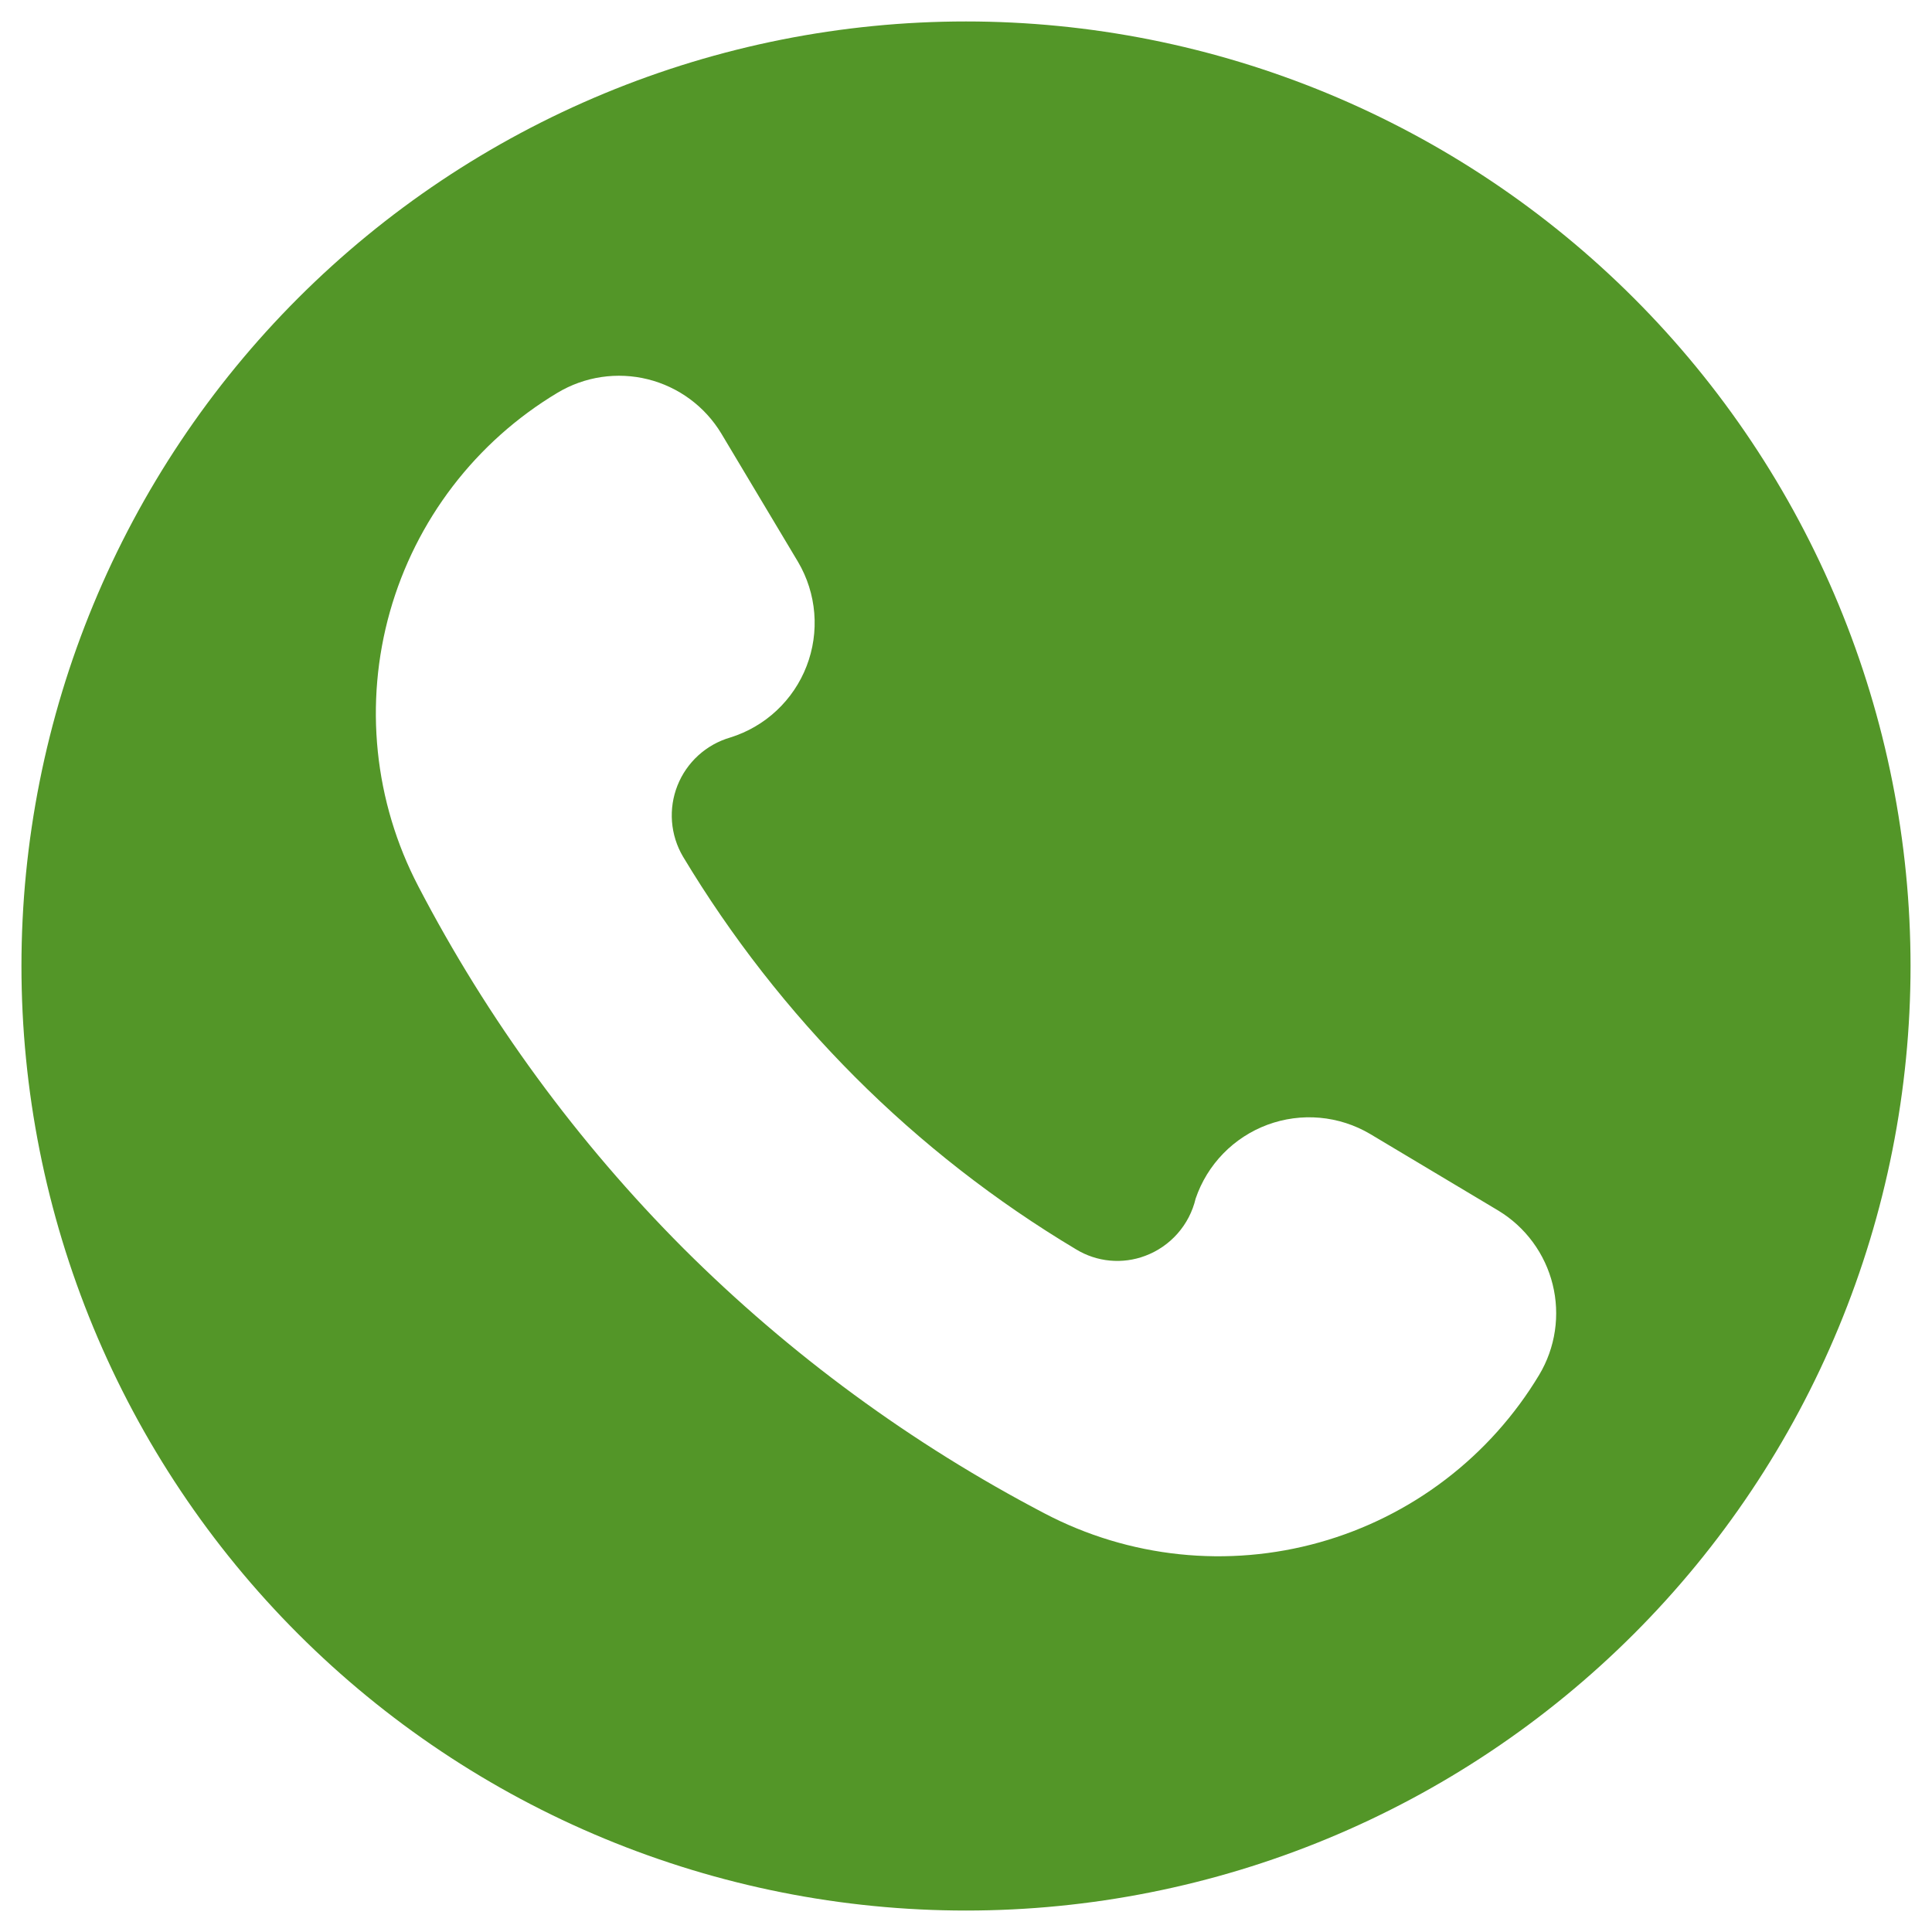 <svg xmlns="http://www.w3.org/2000/svg" xmlns:xlink="http://www.w3.org/1999/xlink" width="2000" viewBox="0 0 1500 1500" height="2000" preserveAspectRatio="xMidYMid meet"><defs><clipPath id="7cf4bcee9c"><path d="M 16.656 16.656 L 1483.656 16.656 L 1483.656 1483.656 L 16.656 1483.656 Z M 16.656 16.656 " clip-rule="nonzero"></path></clipPath></defs><rect x="-150" width="1800" fill="#ffffff" y="-150" height="1800" fill-opacity="1"></rect><rect x="-150" width="1800" fill="#ffffff" y="-150" height="1800" fill-opacity="1"></rect><g clip-path="url(#7cf4bcee9c)"><path fill="#539628" d="M 749.996 16.656 C 737.996 16.656 726 16.949 714.012 17.539 C 702.027 18.125 690.059 19.008 678.117 20.188 C 666.172 21.363 654.266 22.832 642.391 24.59 C 630.52 26.352 618.699 28.402 606.93 30.746 C 595.156 33.086 583.449 35.715 571.809 38.633 C 560.168 41.547 548.602 44.746 537.117 48.23 C 525.633 51.715 514.242 55.48 502.941 59.523 C 491.641 63.566 480.445 67.883 469.359 72.477 C 458.27 77.07 447.301 81.934 436.453 87.062 C 425.602 92.195 414.887 97.59 404.301 103.246 C 393.715 108.902 383.277 114.816 372.984 120.988 C 362.688 127.156 352.551 133.578 342.574 140.246 C 332.594 146.914 322.785 153.82 313.145 160.969 C 303.504 168.121 294.047 175.5 284.77 183.117 C 275.492 190.73 266.406 198.566 257.516 206.625 C 248.621 214.688 239.934 222.957 231.445 231.445 C 222.957 239.934 214.688 248.621 206.625 257.516 C 198.566 266.406 190.73 275.492 183.117 284.77 C 175.5 294.047 168.121 303.504 160.969 313.145 C 153.82 322.785 146.914 332.594 140.246 342.574 C 133.578 352.551 127.156 362.688 120.988 372.984 C 114.816 383.277 108.902 393.715 103.246 404.301 C 97.59 414.887 92.195 425.602 87.062 436.453 C 81.934 447.301 77.07 458.27 72.477 469.359 C 67.883 480.445 63.566 491.641 59.523 502.941 C 55.48 514.242 51.715 525.633 48.23 537.117 C 44.746 548.602 41.547 560.168 38.633 571.809 C 35.715 583.449 33.086 595.156 30.746 606.93 C 28.402 618.699 26.352 630.52 24.594 642.391 C 22.832 654.266 21.363 666.172 20.188 678.117 C 19.008 690.059 18.125 702.027 17.539 714.012 C 16.949 726 16.656 737.996 16.656 749.996 C 16.656 761.996 16.949 773.992 17.539 785.98 C 18.125 797.965 19.008 809.934 20.188 821.875 C 21.363 833.82 22.832 845.727 24.594 857.602 C 26.352 869.473 28.402 881.293 30.746 893.062 C 33.086 904.836 35.715 916.543 38.633 928.184 C 41.547 939.824 44.746 951.391 48.23 962.875 C 51.715 974.359 55.48 985.75 59.523 997.051 C 63.566 1008.352 67.883 1019.547 72.477 1030.633 C 77.07 1041.723 81.934 1052.691 87.062 1063.539 C 92.195 1074.391 97.59 1085.105 103.246 1095.691 C 108.902 1106.277 114.816 1116.715 120.988 1127.008 C 127.156 1137.305 133.578 1147.441 140.246 1157.418 C 146.914 1167.398 153.82 1177.207 160.969 1186.848 C 168.121 1196.488 175.5 1205.945 183.117 1215.223 C 190.73 1224.5 198.566 1233.586 206.625 1242.477 C 214.688 1251.371 222.957 1260.062 231.445 1268.547 C 239.934 1277.035 248.621 1285.305 257.516 1293.367 C 266.406 1301.426 275.492 1309.262 284.77 1316.879 C 294.047 1324.492 303.504 1331.871 313.145 1339.023 C 322.785 1346.172 332.594 1353.078 342.574 1359.746 C 352.551 1366.414 362.688 1372.836 372.984 1379.004 C 383.277 1385.176 393.715 1391.09 404.301 1396.746 C 414.887 1402.402 425.602 1407.797 436.453 1412.93 C 447.301 1418.059 458.27 1422.922 469.359 1427.516 C 480.445 1432.109 491.641 1436.426 502.941 1440.469 C 514.242 1444.512 525.633 1448.277 537.117 1451.762 C 548.602 1455.246 560.168 1458.445 571.809 1461.359 C 583.449 1464.277 595.156 1466.906 606.93 1469.246 C 618.699 1471.59 630.52 1473.641 642.395 1475.402 C 654.266 1477.16 666.172 1478.629 678.117 1479.805 C 690.059 1480.984 702.027 1481.867 714.012 1482.453 C 726 1483.043 737.996 1483.34 749.996 1483.34 C 761.996 1483.34 773.992 1483.043 785.98 1482.453 C 797.969 1481.867 809.934 1480.984 821.875 1479.805 C 833.82 1478.629 845.727 1477.16 857.602 1475.402 C 869.473 1473.641 881.293 1471.59 893.062 1469.246 C 904.836 1466.906 916.543 1464.277 928.184 1461.359 C 939.824 1458.445 951.391 1455.246 962.875 1451.762 C 974.359 1448.277 985.75 1444.512 997.051 1440.469 C 1008.352 1436.426 1019.547 1432.109 1030.633 1427.516 C 1041.723 1422.922 1052.691 1418.059 1063.539 1412.93 C 1074.391 1407.797 1085.105 1402.402 1095.691 1396.746 C 1106.277 1391.09 1116.715 1385.176 1127.008 1379.004 C 1137.305 1372.836 1147.441 1366.414 1157.418 1359.746 C 1167.398 1353.078 1177.207 1346.172 1186.848 1339.023 C 1196.488 1331.871 1205.945 1324.492 1215.223 1316.875 C 1224.5 1309.262 1233.586 1301.426 1242.477 1293.367 C 1251.371 1285.305 1260.062 1277.035 1268.547 1268.547 C 1277.035 1260.062 1285.309 1251.371 1293.367 1242.477 C 1301.426 1233.586 1309.262 1224.5 1316.879 1215.223 C 1324.492 1205.945 1331.871 1196.488 1339.023 1186.848 C 1346.172 1177.207 1353.078 1167.398 1359.746 1157.418 C 1366.414 1147.441 1372.836 1137.305 1379.004 1127.008 C 1385.176 1116.715 1391.09 1106.277 1396.746 1095.691 C 1402.402 1085.105 1407.797 1074.391 1412.93 1063.539 C 1418.059 1052.691 1422.922 1041.723 1427.516 1030.633 C 1432.109 1019.547 1436.426 1008.352 1440.469 997.051 C 1444.512 985.75 1448.277 974.359 1451.762 962.875 C 1455.246 951.391 1458.445 939.824 1461.359 928.184 C 1464.277 916.543 1466.906 904.836 1469.246 893.062 C 1471.59 881.293 1473.641 869.473 1475.402 857.602 C 1477.16 845.727 1478.629 833.82 1479.809 821.875 C 1480.984 809.934 1481.867 797.965 1482.453 785.98 C 1483.043 773.992 1483.34 761.996 1483.34 749.996 C 1483.336 737.996 1483.039 726 1482.449 714.016 C 1481.859 702.027 1480.977 690.062 1479.797 678.117 C 1478.621 666.176 1477.152 654.27 1475.387 642.398 C 1473.625 630.527 1471.574 618.707 1469.23 606.934 C 1466.891 595.164 1464.258 583.457 1461.344 571.816 C 1458.426 560.176 1455.223 548.613 1451.738 537.129 C 1448.254 525.645 1444.492 514.254 1440.445 502.953 C 1436.402 491.652 1432.086 480.461 1427.492 469.371 C 1422.898 458.285 1418.035 447.316 1412.902 436.469 C 1407.77 425.621 1402.375 414.902 1396.719 404.32 C 1391.062 393.734 1385.148 383.297 1378.977 373.004 C 1372.805 362.711 1366.387 352.574 1359.719 342.594 C 1353.051 332.617 1346.145 322.809 1338.992 313.168 C 1331.844 303.527 1324.461 294.07 1316.848 284.793 C 1309.234 275.516 1301.398 266.434 1293.34 257.539 C 1285.281 248.648 1277.008 239.957 1268.52 231.473 C 1260.035 222.984 1251.344 214.715 1242.453 206.652 C 1233.559 198.594 1224.477 190.758 1215.199 183.145 C 1205.922 175.531 1196.465 168.148 1186.824 161 C 1177.184 153.848 1167.375 146.941 1157.398 140.273 C 1147.418 133.605 1137.281 127.188 1126.988 121.016 C 1116.695 114.844 1106.258 108.93 1095.672 103.273 C 1085.09 97.617 1074.371 92.223 1063.523 87.09 C 1052.676 81.957 1041.707 77.094 1030.621 72.5 C 1019.531 67.906 1008.34 63.59 997.039 59.547 C 985.738 55.5 974.348 51.738 962.863 48.254 C 951.379 44.77 939.816 41.566 928.176 38.648 C 916.535 35.734 904.828 33.102 893.059 30.762 C 881.289 28.418 869.465 26.367 857.594 24.605 C 845.723 22.84 833.816 21.371 821.875 20.195 C 809.93 19.016 797.965 18.133 785.977 17.543 C 773.992 16.953 761.996 16.656 749.996 16.656 Z M 1195.043 1067.395 C 1192.684 1071.32 1190.234 1075.184 1187.695 1078.992 C 1185.156 1082.801 1182.527 1086.547 1179.809 1090.23 C 1177.09 1093.914 1174.289 1097.531 1171.398 1101.082 C 1168.512 1104.633 1165.539 1108.113 1162.484 1111.527 C 1159.434 1114.938 1156.301 1118.273 1153.09 1121.535 C 1149.879 1124.797 1146.594 1127.984 1143.23 1131.09 C 1139.871 1134.199 1136.438 1137.223 1132.934 1140.168 C 1129.43 1143.113 1125.855 1145.977 1122.219 1148.75 C 1118.578 1151.527 1114.875 1154.219 1111.109 1156.816 C 1107.34 1159.418 1103.516 1161.93 1099.629 1164.352 C 1095.742 1166.77 1091.805 1169.098 1087.809 1171.332 C 1083.812 1173.566 1079.766 1175.703 1075.672 1177.746 C 1071.574 1179.789 1067.43 1181.734 1063.242 1183.582 C 1059.055 1185.43 1054.824 1187.176 1050.555 1188.824 C 1046.281 1190.473 1041.977 1192.016 1037.629 1193.461 C 1033.285 1194.902 1028.91 1196.242 1024.504 1197.48 C 1020.098 1198.719 1015.66 1199.848 1011.199 1200.875 C 1006.742 1201.902 1002.258 1202.824 997.754 1203.641 C 993.25 1204.453 988.727 1205.164 984.188 1205.766 C 979.652 1206.367 975.102 1206.859 970.539 1207.246 C 965.98 1207.633 961.41 1207.91 956.836 1208.082 C 952.262 1208.254 947.688 1208.316 943.109 1208.27 C 938.531 1208.223 933.957 1208.07 929.387 1207.809 C 924.816 1207.547 920.258 1207.176 915.703 1206.699 C 911.152 1206.223 906.613 1205.637 902.086 1204.945 C 897.562 1204.254 893.055 1203.453 888.57 1202.547 C 884.082 1201.645 879.617 1200.633 875.18 1199.516 C 870.738 1198.402 866.328 1197.18 861.945 1195.855 C 857.566 1194.531 853.215 1193.105 848.902 1191.574 C 844.586 1190.043 840.312 1188.414 836.074 1186.68 C 831.836 1184.949 827.645 1183.117 823.492 1181.188 C 819.344 1179.258 815.238 1177.23 811.184 1175.105 C 785.379 1161.621 760.121 1147.18 735.41 1131.781 C 710.699 1116.383 686.605 1100.07 663.129 1082.848 C 639.652 1065.625 616.859 1047.535 594.754 1028.586 C 572.648 1009.637 551.289 989.879 530.68 969.312 C 510.066 948.645 490.266 927.227 471.281 905.051 C 452.297 882.875 434.18 860.012 416.938 836.457 C 399.695 812.902 383.371 788.73 367.969 763.934 C 352.566 739.133 338.129 713.789 324.656 687.891 C 322.547 683.84 320.531 679.742 318.613 675.594 C 316.695 671.449 314.875 667.258 313.156 663.027 C 311.438 658.793 309.816 654.523 308.297 650.215 C 306.781 645.906 305.363 641.562 304.051 637.188 C 302.738 632.812 301.527 628.41 300.422 623.977 C 299.316 619.543 298.32 615.086 297.422 610.605 C 296.527 606.125 295.742 601.629 295.059 597.109 C 294.375 592.594 293.801 588.062 293.332 583.516 C 292.867 578.973 292.504 574.418 292.254 569.859 C 292 565.297 291.855 560.73 291.816 556.164 C 291.781 551.594 291.852 547.027 292.031 542.465 C 292.207 537.898 292.496 533.34 292.891 528.789 C 293.281 524.238 293.785 519.695 294.391 515.168 C 295 510.641 295.715 506.129 296.539 501.637 C 297.359 497.141 298.285 492.672 299.32 488.219 C 300.352 483.77 301.488 479.348 302.73 474.949 C 303.973 470.555 305.316 466.188 306.766 461.855 C 308.215 457.523 309.766 453.227 311.414 448.965 C 313.066 444.707 314.816 440.488 316.668 436.312 C 318.516 432.133 320.465 428.004 322.512 423.918 C 324.555 419.832 326.699 415.801 328.934 411.816 C 331.168 407.832 333.5 403.902 335.922 400.027 C 338.344 396.156 340.855 392.34 343.457 388.586 C 346.059 384.832 348.746 381.137 351.523 377.512 C 354.301 373.883 357.16 370.32 360.105 366.828 C 363.051 363.336 366.074 359.914 369.184 356.566 C 372.289 353.215 375.473 349.941 378.734 346.742 C 381.992 343.539 385.328 340.422 388.738 337.379 C 392.145 334.336 395.625 331.375 399.172 328.5 C 402.719 325.621 406.336 322.828 410.016 320.121 C 413.695 317.414 417.438 314.797 421.242 312.266 C 425.047 309.734 428.906 307.297 432.824 304.949 C 434.125 304.168 435.445 303.422 436.781 302.707 C 438.117 301.992 439.473 301.309 440.84 300.66 C 442.211 300.012 443.598 299.395 444.996 298.812 C 446.398 298.234 447.812 297.688 449.238 297.176 C 450.664 296.664 452.105 296.184 453.555 295.742 C 455.004 295.301 456.465 294.898 457.938 294.527 C 459.406 294.156 460.887 293.824 462.371 293.527 C 463.859 293.23 465.352 292.969 466.852 292.746 C 468.352 292.52 469.855 292.332 471.363 292.184 C 472.871 292.031 474.383 291.918 475.898 291.844 C 477.414 291.766 478.926 291.727 480.445 291.727 C 481.961 291.723 483.477 291.758 484.988 291.832 C 486.504 291.902 488.016 292.012 489.523 292.16 C 491.035 292.305 492.539 292.488 494.039 292.707 C 495.539 292.93 497.031 293.184 498.52 293.477 C 500.008 293.773 501.488 294.102 502.957 294.469 C 504.43 294.832 505.891 295.234 507.344 295.672 C 508.793 296.109 510.234 296.582 511.664 297.09 C 513.094 297.598 514.508 298.141 515.91 298.719 C 517.312 299.297 518.699 299.906 520.07 300.555 C 521.441 301.199 522.797 301.879 524.137 302.59 C 525.473 303.301 526.793 304.047 528.098 304.82 C 529.398 305.598 530.68 306.406 531.945 307.246 C 533.207 308.086 534.449 308.957 535.668 309.855 C 536.887 310.758 538.086 311.684 539.258 312.645 C 540.434 313.602 541.582 314.59 542.711 315.605 C 543.836 316.621 544.938 317.664 546.012 318.734 C 547.086 319.801 548.133 320.898 549.156 322.02 C 550.176 323.141 551.168 324.285 552.133 325.453 C 553.098 326.621 554.035 327.816 554.941 329.031 C 555.848 330.246 556.727 331.48 557.57 332.742 C 558.418 334 559.23 335.277 560.016 336.574 L 619.598 436.262 C 620.488 437.773 621.332 439.305 622.137 440.859 C 622.938 442.418 623.695 443.992 624.41 445.594 C 625.121 447.191 625.789 448.809 626.414 450.445 C 627.035 452.082 627.613 453.734 628.141 455.402 C 628.668 457.074 629.152 458.754 629.586 460.449 C 630.02 462.148 630.406 463.855 630.746 465.57 C 631.082 467.289 631.375 469.016 631.613 470.75 C 631.855 472.484 632.047 474.223 632.191 475.969 C 632.332 477.711 632.426 479.461 632.473 481.211 C 632.516 482.961 632.512 484.711 632.457 486.461 C 632.402 488.211 632.301 489.957 632.148 491.703 C 631.996 493.445 631.793 495.184 631.543 496.918 C 631.293 498.648 630.992 500.375 630.645 502.09 C 630.297 503.805 629.902 505.512 629.457 507.203 C 629.016 508.898 628.523 510.578 627.984 512.246 C 627.449 513.91 626.863 515.559 626.23 517.191 C 625.602 518.824 624.922 520.441 624.203 522.035 C 623.48 523.629 622.711 525.203 621.902 526.754 C 621.09 528.305 620.238 529.832 619.34 531.336 C 618.441 532.84 617.504 534.316 616.523 535.77 C 615.543 537.219 614.523 538.641 613.465 540.035 C 612.402 541.43 611.305 542.789 610.168 544.121 C 609.031 545.453 607.859 546.75 606.648 548.016 C 605.438 549.281 604.191 550.512 602.914 551.707 C 601.633 552.902 600.32 554.059 598.977 555.18 C 597.633 556.301 596.258 557.383 594.852 558.43 C 593.445 559.473 592.012 560.477 590.551 561.438 C 589.086 562.402 587.598 563.32 586.086 564.199 C 584.57 565.078 583.031 565.914 581.473 566.707 C 579.91 567.5 578.328 568.246 576.723 568.949 C 575.121 569.656 573.5 570.312 571.859 570.922 C 570.219 571.535 568.562 572.102 566.891 572.621 C 565.746 572.953 564.609 573.32 563.484 573.719 C 562.359 574.117 561.25 574.547 560.148 575.008 C 559.051 575.473 557.965 575.965 556.891 576.488 C 555.82 577.012 554.762 577.566 553.723 578.148 C 552.684 578.73 551.66 579.344 550.652 579.988 C 549.648 580.629 548.66 581.297 547.695 581.996 C 546.727 582.695 545.781 583.418 544.852 584.168 C 543.926 584.922 543.023 585.699 542.141 586.5 C 541.258 587.305 540.398 588.133 539.562 588.984 C 538.727 589.836 537.918 590.711 537.133 591.609 C 536.348 592.508 535.586 593.426 534.855 594.367 C 534.121 595.309 533.414 596.27 532.738 597.25 C 532.059 598.23 531.406 599.23 530.785 600.25 C 530.164 601.266 529.57 602.301 529.008 603.352 C 528.445 604.406 527.914 605.473 527.41 606.555 C 526.906 607.637 526.438 608.73 525.996 609.84 C 525.555 610.949 525.148 612.07 524.77 613.199 C 524.395 614.332 524.051 615.473 523.738 616.625 C 523.426 617.777 523.148 618.938 522.902 620.105 C 522.656 621.273 522.445 622.445 522.266 623.625 C 522.086 624.805 521.941 625.988 521.828 627.176 C 521.715 628.363 521.637 629.555 521.594 630.746 C 521.551 631.938 521.539 633.129 521.562 634.324 C 521.586 635.516 521.645 636.707 521.734 637.895 C 521.828 639.086 521.953 640.27 522.109 641.453 C 522.27 642.637 522.461 643.812 522.688 644.984 C 522.91 646.156 523.172 647.32 523.461 648.477 C 523.754 649.633 524.078 650.781 524.434 651.918 C 524.793 653.059 525.18 654.184 525.602 655.301 C 526.023 656.418 526.473 657.52 526.957 658.613 C 527.441 659.703 527.953 660.777 528.5 661.84 C 529.043 662.902 529.617 663.945 530.223 664.973 C 548.93 696.113 569.457 726.004 591.809 754.641 C 614.16 783.277 638.164 810.453 663.828 836.164 C 689.566 861.926 716.793 886.004 745.508 908.395 C 774.227 930.785 804.215 951.32 835.477 970 C 837.461 971.211 839.512 972.305 841.621 973.281 C 843.73 974.258 845.887 975.113 848.098 975.848 C 850.305 976.582 852.543 977.188 854.82 977.664 C 857.098 978.145 859.391 978.492 861.707 978.707 C 864.023 978.926 866.344 979.012 868.668 978.965 C 870.992 978.922 873.309 978.742 875.613 978.434 C 877.918 978.125 880.199 977.688 882.453 977.121 C 884.711 976.555 886.926 975.859 889.102 975.039 C 891.516 974.141 893.863 973.094 896.145 971.906 C 898.43 970.715 900.629 969.391 902.75 967.93 C 904.871 966.473 906.895 964.887 908.82 963.18 C 910.746 961.469 912.562 959.648 914.262 957.719 C 915.965 955.785 917.543 953.758 918.996 951.633 C 920.449 949.508 921.77 947.301 922.949 945.016 C 924.133 942.727 925.168 940.375 926.062 937.961 C 926.957 935.547 927.699 933.086 928.289 930.582 C 928.844 928.949 929.441 927.336 930.086 925.738 C 930.73 924.141 931.418 922.562 932.148 921 C 932.883 919.441 933.656 917.902 934.473 916.387 C 935.289 914.871 936.148 913.379 937.047 911.906 C 937.949 910.438 938.891 908.996 939.867 907.578 C 940.848 906.164 941.867 904.773 942.926 903.414 C 943.98 902.055 945.074 900.723 946.207 899.422 C 947.34 898.125 948.504 896.855 949.707 895.621 C 950.906 894.387 952.141 893.188 953.41 892.02 C 954.68 890.855 955.977 889.727 957.309 888.629 C 958.641 887.535 960 886.48 961.391 885.461 C 962.777 884.445 964.195 883.465 965.641 882.523 C 967.082 881.586 968.551 880.688 970.047 879.828 C 971.539 878.969 973.055 878.152 974.594 877.379 C 976.133 876.605 977.695 875.875 979.273 875.188 C 980.855 874.5 982.453 873.859 984.066 873.258 C 985.684 872.66 987.312 872.105 988.961 871.598 C 990.605 871.09 992.266 870.629 993.938 870.211 C 995.609 869.797 997.289 869.43 998.984 869.105 C 1000.676 868.781 1002.375 868.508 1004.082 868.281 C 1005.789 868.051 1007.504 867.871 1009.219 867.738 C 1010.938 867.605 1012.656 867.52 1014.379 867.48 C 1016.102 867.445 1017.824 867.457 1019.547 867.512 C 1021.27 867.57 1022.988 867.68 1024.703 867.832 C 1026.418 867.984 1028.129 868.188 1029.836 868.434 C 1031.539 868.684 1033.234 868.98 1034.926 869.324 C 1036.613 869.664 1038.289 870.055 1039.957 870.492 C 1041.625 870.926 1043.277 871.41 1044.918 871.938 C 1046.555 872.465 1048.18 873.039 1049.789 873.656 C 1051.398 874.273 1052.988 874.938 1054.559 875.641 C 1056.129 876.348 1057.68 877.098 1059.211 877.891 C 1060.738 878.684 1062.246 879.516 1063.73 880.395 L 1163.418 939.977 C 1164.715 940.766 1165.992 941.586 1167.246 942.438 C 1168.504 943.285 1169.738 944.168 1170.953 945.078 C 1172.168 945.988 1173.359 946.93 1174.527 947.898 C 1175.695 948.867 1176.836 949.863 1177.957 950.891 C 1179.074 951.914 1180.168 952.965 1181.238 954.043 C 1182.305 955.121 1183.344 956.227 1184.359 957.355 C 1185.375 958.484 1186.359 959.637 1187.316 960.816 C 1188.273 961.992 1189.203 963.191 1190.102 964.418 C 1191 965.641 1191.867 966.883 1192.707 968.148 C 1193.543 969.414 1194.352 970.699 1195.129 972.004 C 1195.902 973.309 1196.645 974.629 1197.355 975.969 C 1198.066 977.312 1198.746 978.668 1199.391 980.043 C 1200.035 981.418 1200.645 982.805 1201.223 984.207 C 1201.797 985.613 1202.34 987.031 1202.848 988.461 C 1203.355 989.891 1203.828 991.332 1204.266 992.785 C 1204.699 994.238 1205.102 995.703 1205.469 997.176 C 1205.832 998.648 1206.164 1000.129 1206.457 1001.617 C 1206.75 1003.105 1207.008 1004.602 1207.227 1006.102 C 1207.445 1007.605 1207.629 1009.109 1207.777 1010.621 C 1207.922 1012.133 1208.031 1013.645 1208.105 1015.16 C 1208.18 1016.676 1208.215 1018.191 1208.211 1019.711 C 1208.211 1021.227 1208.172 1022.746 1208.098 1024.262 C 1208.023 1025.777 1207.91 1027.289 1207.762 1028.801 C 1207.609 1030.309 1207.426 1031.816 1207.203 1033.316 C 1206.98 1034.816 1206.719 1036.312 1206.426 1037.801 C 1206.129 1039.289 1205.797 1040.77 1205.43 1042.242 C 1205.059 1043.715 1204.656 1045.176 1204.215 1046.629 C 1203.777 1048.082 1203.301 1049.523 1202.793 1050.953 C 1202.281 1052.383 1201.738 1053.797 1201.16 1055.199 C 1200.578 1056.602 1199.965 1057.992 1199.32 1059.363 C 1198.672 1060.734 1197.992 1062.094 1197.277 1063.434 C 1196.566 1064.77 1195.82 1066.094 1195.043 1067.395 Z M 1195.043 1067.395 " fill-opacity="1" fill-rule="nonzero"></path></g></svg>
